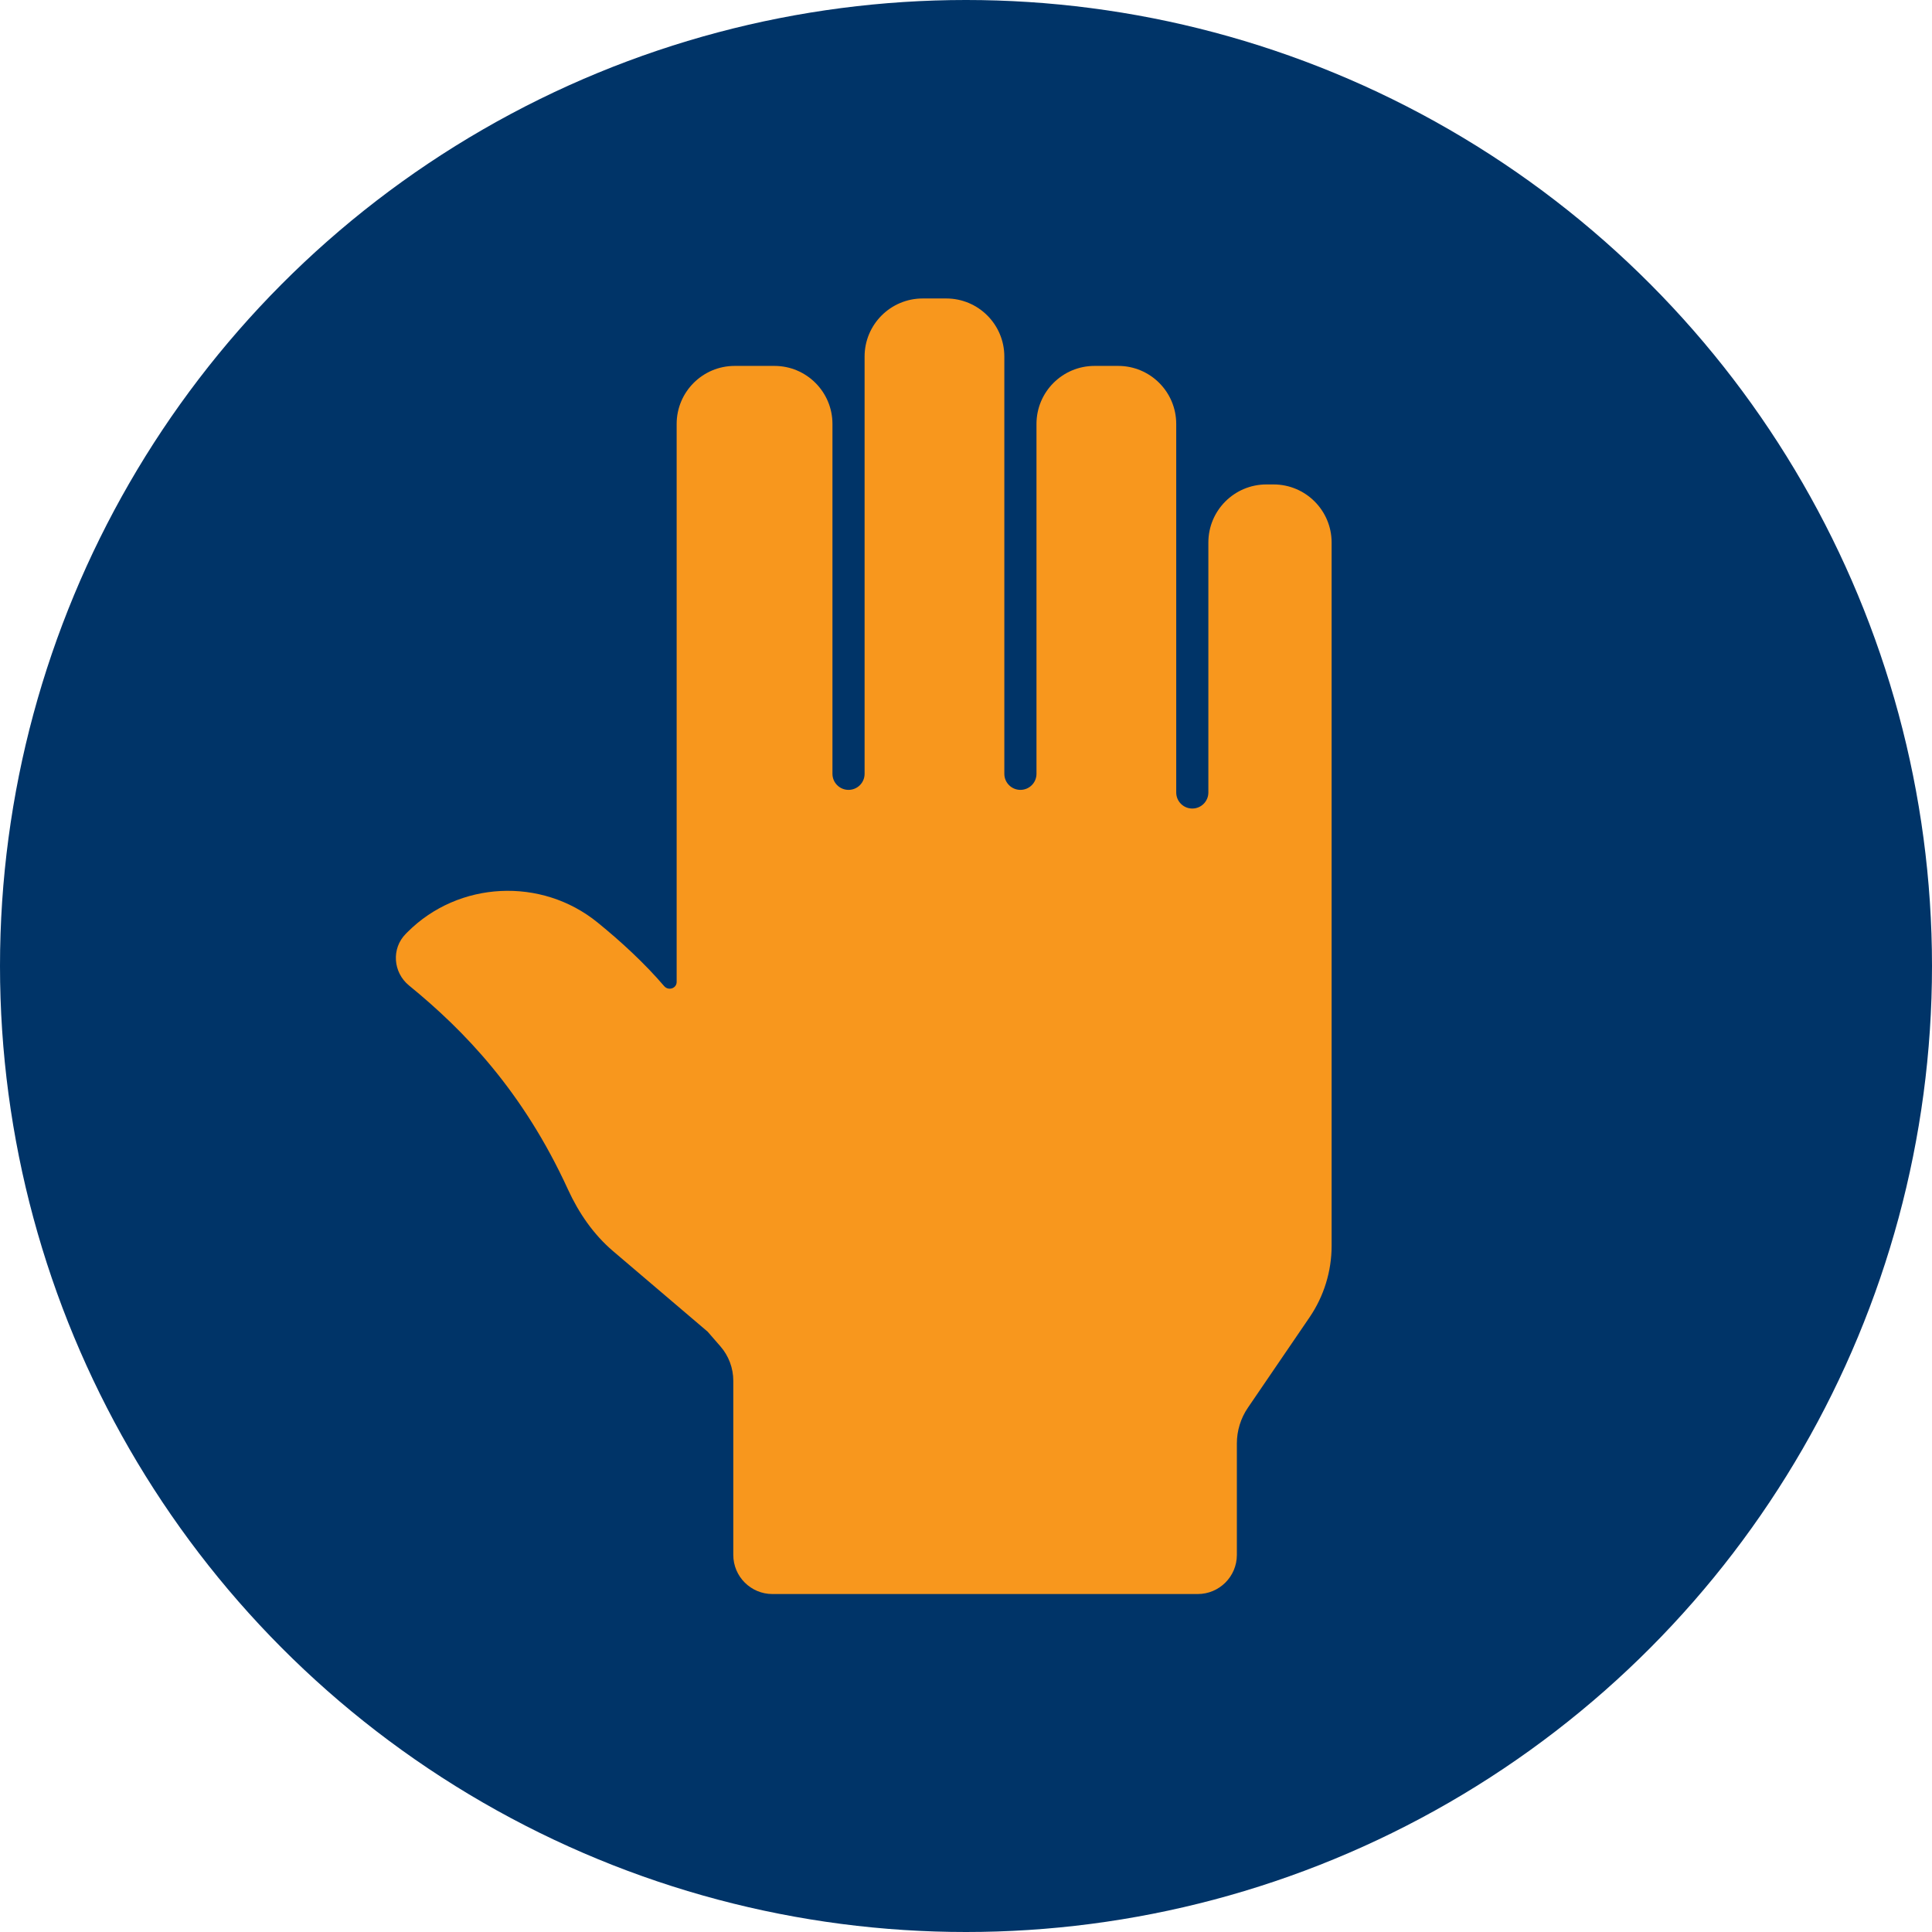<?xml version="1.0" encoding="utf-8"?>
<!-- Generator: Adobe Illustrator 16.0.0, SVG Export Plug-In . SVG Version: 6.00 Build 0)  -->
<!DOCTYPE svg PUBLIC "-//W3C//DTD SVG 1.1//EN" "http://www.w3.org/Graphics/SVG/1.1/DTD/svg11.dtd">
<svg version="1.1" id="Layer_1" xmlns="http://www.w3.org/2000/svg" xmlns:xlink="http://www.w3.org/1999/xlink" x="0px" y="0px"
	 width="170px" height="170px" viewBox="0 0 170 170" enable-background="new 0 0 170 170" xml:space="preserve">
<circle fill="#003468" cx="85" cy="85" r="85"/>
<path fill="#F8971D" d="M49.978,104.665c0.943,2.062,2.244,3.957,3.97,5.427l8.317,7.082l1.129,1.298
	c0.727,0.836,1.13,1.912,1.13,3.022v15.326c0,1.901,1.544,3.442,3.445,3.442h37.419c1.903,0,3.446-1.541,3.446-3.442v-9.808
	c0-1.118,0.338-2.22,0.971-3.145l5.426-7.956c1.263-1.852,1.94-4.049,1.94-6.29V81.886c0-0.002,0-0.005,0-0.008V47.735
	c0-2.82-2.288-5.108-5.109-5.108h-0.627c-2.821,0-5.109,2.288-5.109,5.108v21.996c0,0.78-0.633,1.414-1.414,1.414
	s-1.414-0.634-1.414-1.414V37.305c0-2.822-2.287-5.108-5.108-5.108h-2.078c-2.822,0-5.11,2.286-5.11,5.108V68.09
	c0,0.781-0.633,1.412-1.414,1.412c-0.78,0-1.415-0.631-1.415-1.412V31.374c0-2.822-2.287-5.111-5.109-5.111h-2.076
	c-2.822,0-5.111,2.289-5.111,5.111V68.09c0,0.781-0.632,1.412-1.414,1.412c-0.779,0-1.414-0.631-1.414-1.412V37.305
	c0-2.822-2.286-5.108-5.108-5.108h-3.491c-2.823,0-5.11,2.286-5.11,5.108v40.223c0,0.006,0,0.011,0,0.017v8.858
	c0,0.57-0.724,0.803-1.099,0.368c-1.743-2.034-3.81-3.933-5.852-5.593c-4.945-4.024-12.239-3.661-16.729,0.836l-0.151,0.152
	c-1.283,1.289-1.13,3.397,0.281,4.549C40.851,90.679,46.018,96.024,49.978,104.665z"/>
</svg>
